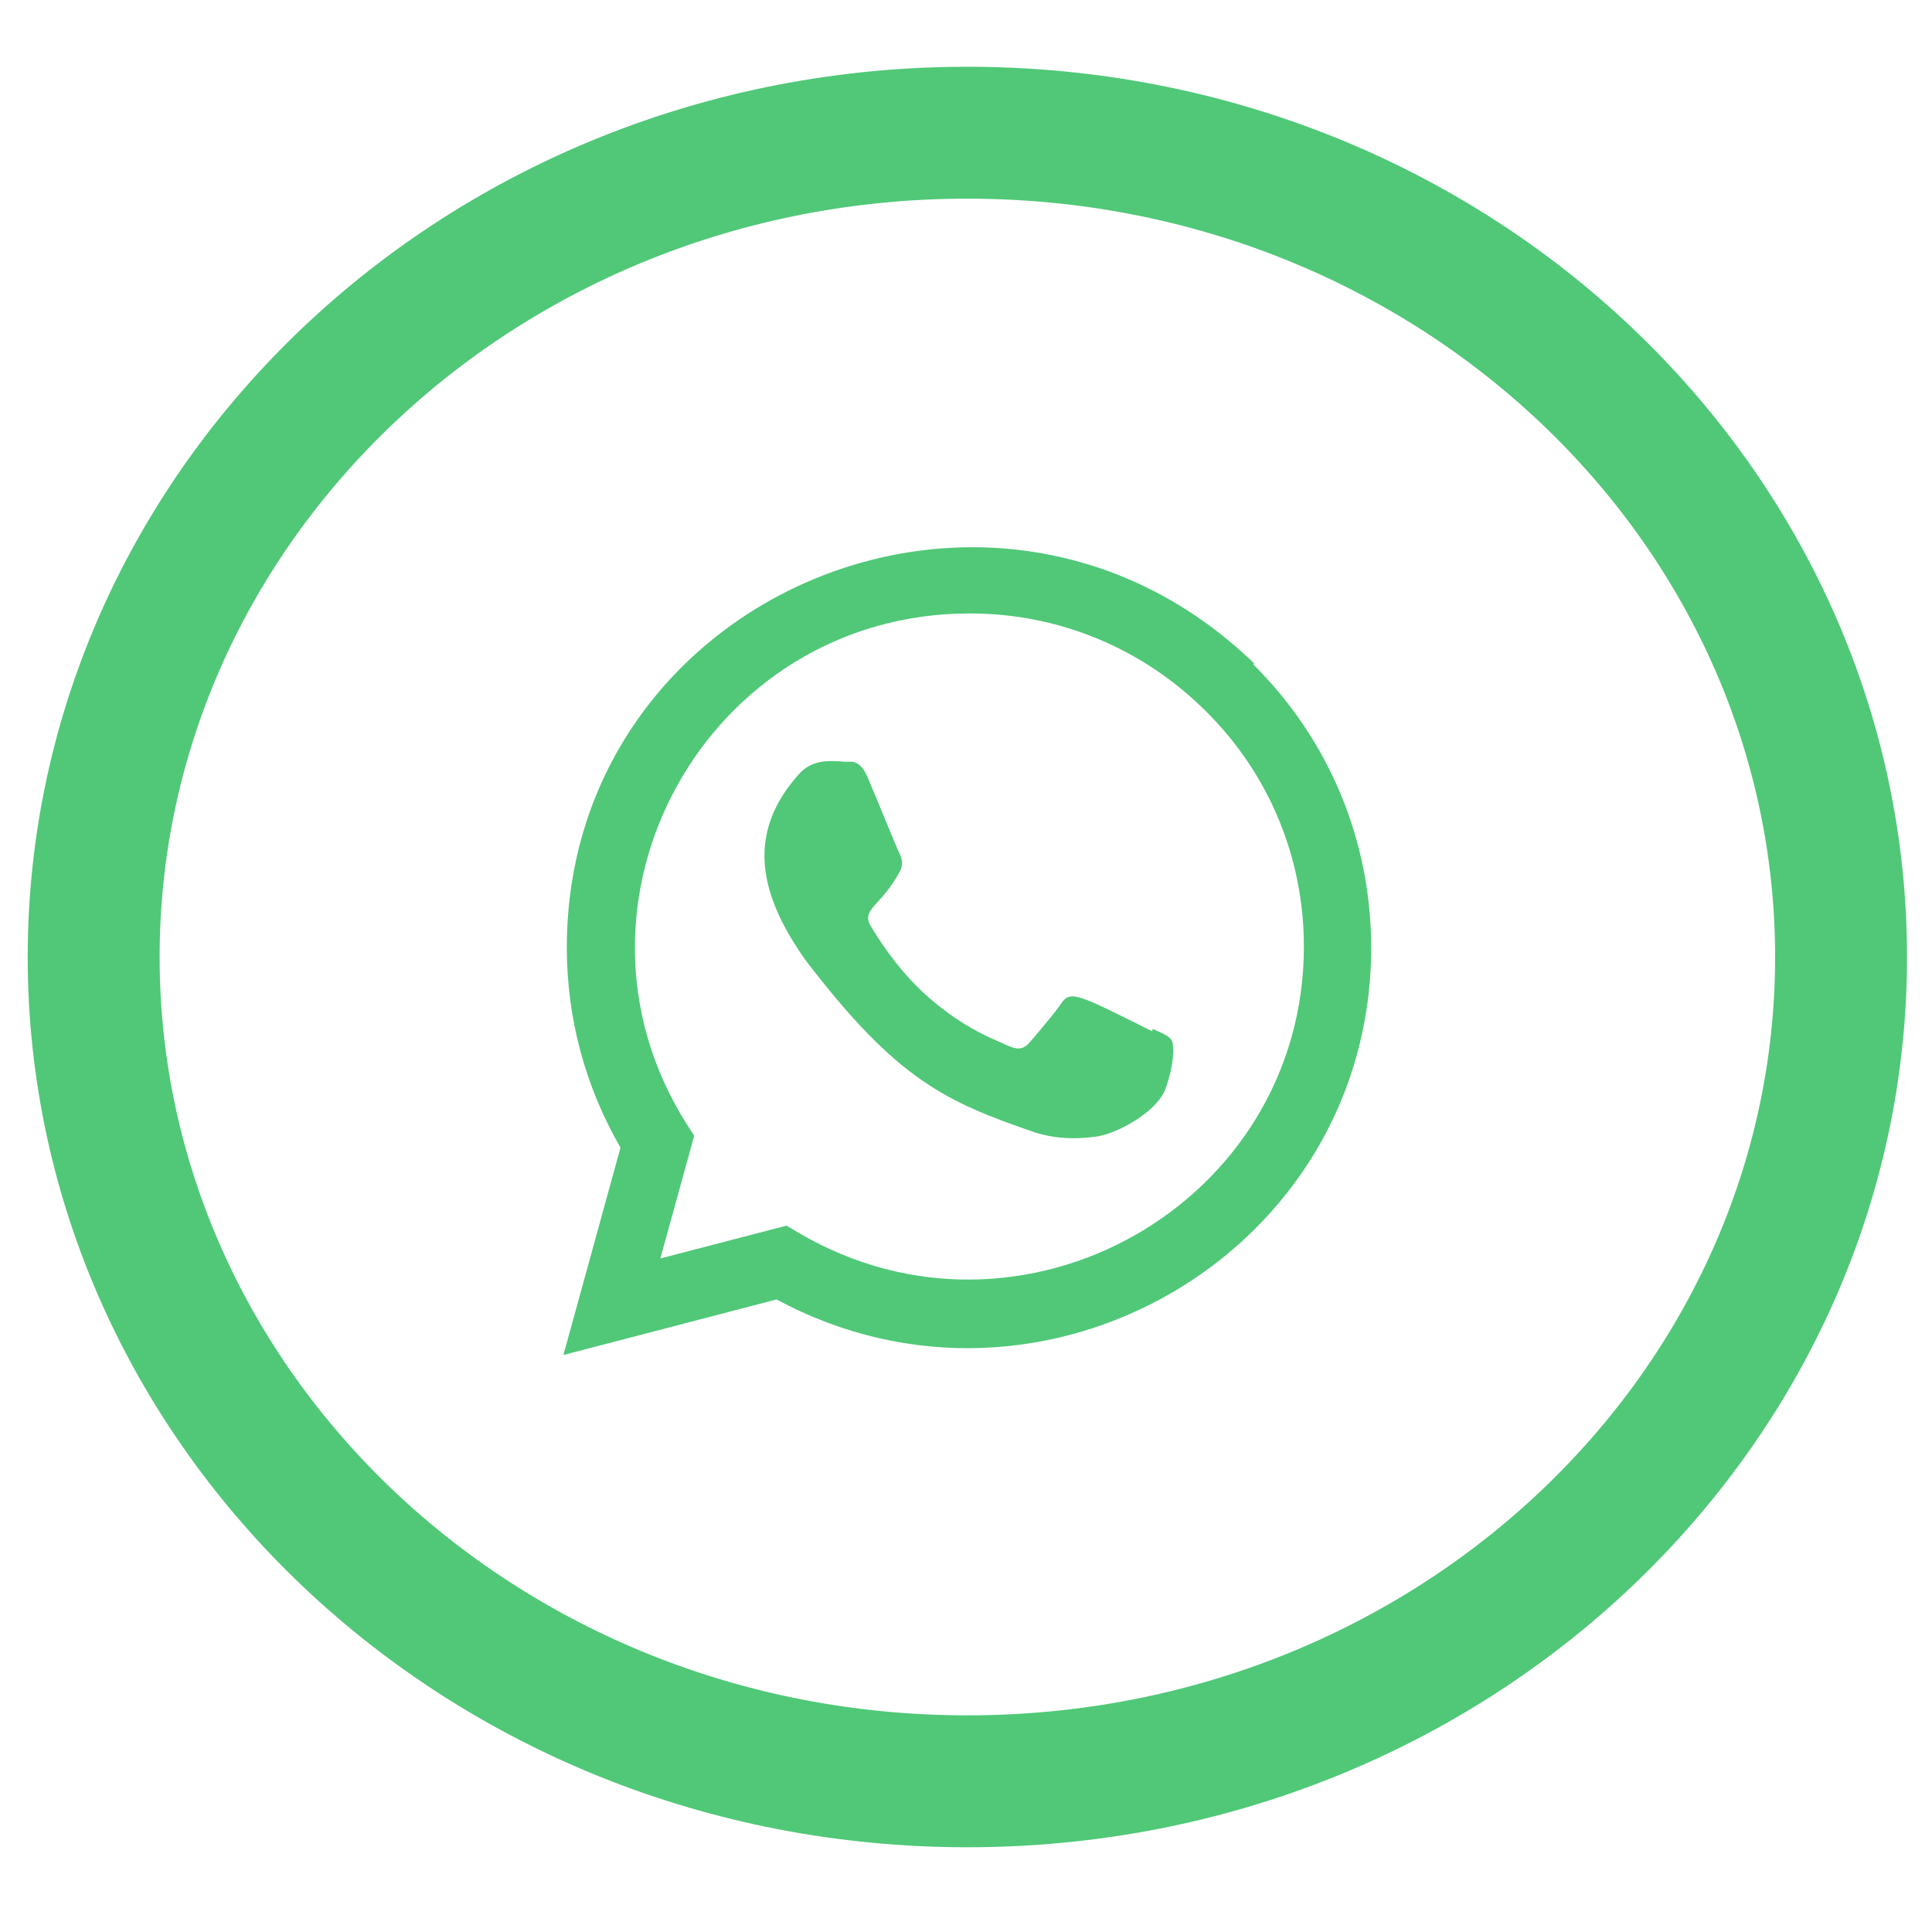 <svg width="34" height="34" viewBox="0 0 29 27" fill="none" xmlns="http://www.w3.org/2000/svg">
                            <path d="M27.635 13.365C27.635 20.148 21.814 25.738 14.52 25.738C7.226 25.738 1.406 20.148 1.406 13.365C1.406 6.581 7.226 0.992 14.52 0.992C21.814 0.992 27.635 6.581 27.635 13.365Z" stroke="#50c878" stroke-width="1.98"></path>
                            <path d="M17.3 14.443L17.295 14.48C16.184 13.927 16.068 13.853 15.925 14.068C15.825 14.217 15.535 14.555 15.448 14.655C15.359 14.754 15.271 14.761 15.121 14.693C14.97 14.617 14.483 14.458 13.907 13.943C13.459 13.541 13.158 13.049 13.069 12.897C12.921 12.642 13.23 12.605 13.512 12.072C13.563 11.966 13.537 11.882 13.5 11.807C13.462 11.731 13.16 10.989 13.034 10.692C12.913 10.397 12.788 10.435 12.694 10.435C12.403 10.409 12.191 10.414 12.003 10.608C11.188 11.505 11.394 12.429 12.091 13.412C13.462 15.207 14.193 15.537 15.529 15.996C15.889 16.111 16.218 16.095 16.478 16.057C16.768 16.011 17.371 15.693 17.497 15.337C17.626 14.98 17.626 14.685 17.588 14.617C17.55 14.549 17.451 14.511 17.3 14.443Z" fill="#50c878"></path>
                            <path d="M18.824 8.957C14.939 5.202 8.511 7.925 8.508 13.223C8.508 14.282 8.785 15.314 9.314 16.226L8.457 19.339L11.657 18.505C15.651 20.662 20.58 17.797 20.582 13.226C20.582 11.621 19.955 10.111 18.816 8.977L18.824 8.957ZM19.572 13.209C19.569 17.065 15.336 19.474 11.988 17.505L11.806 17.397L9.912 17.89L10.42 16.048L10.299 15.859C8.216 12.542 10.609 8.208 14.556 8.208C15.896 8.208 17.155 8.731 18.103 9.678C19.05 10.617 19.572 11.876 19.572 13.209Z" fill="#50c878"></path>
                        </svg>
